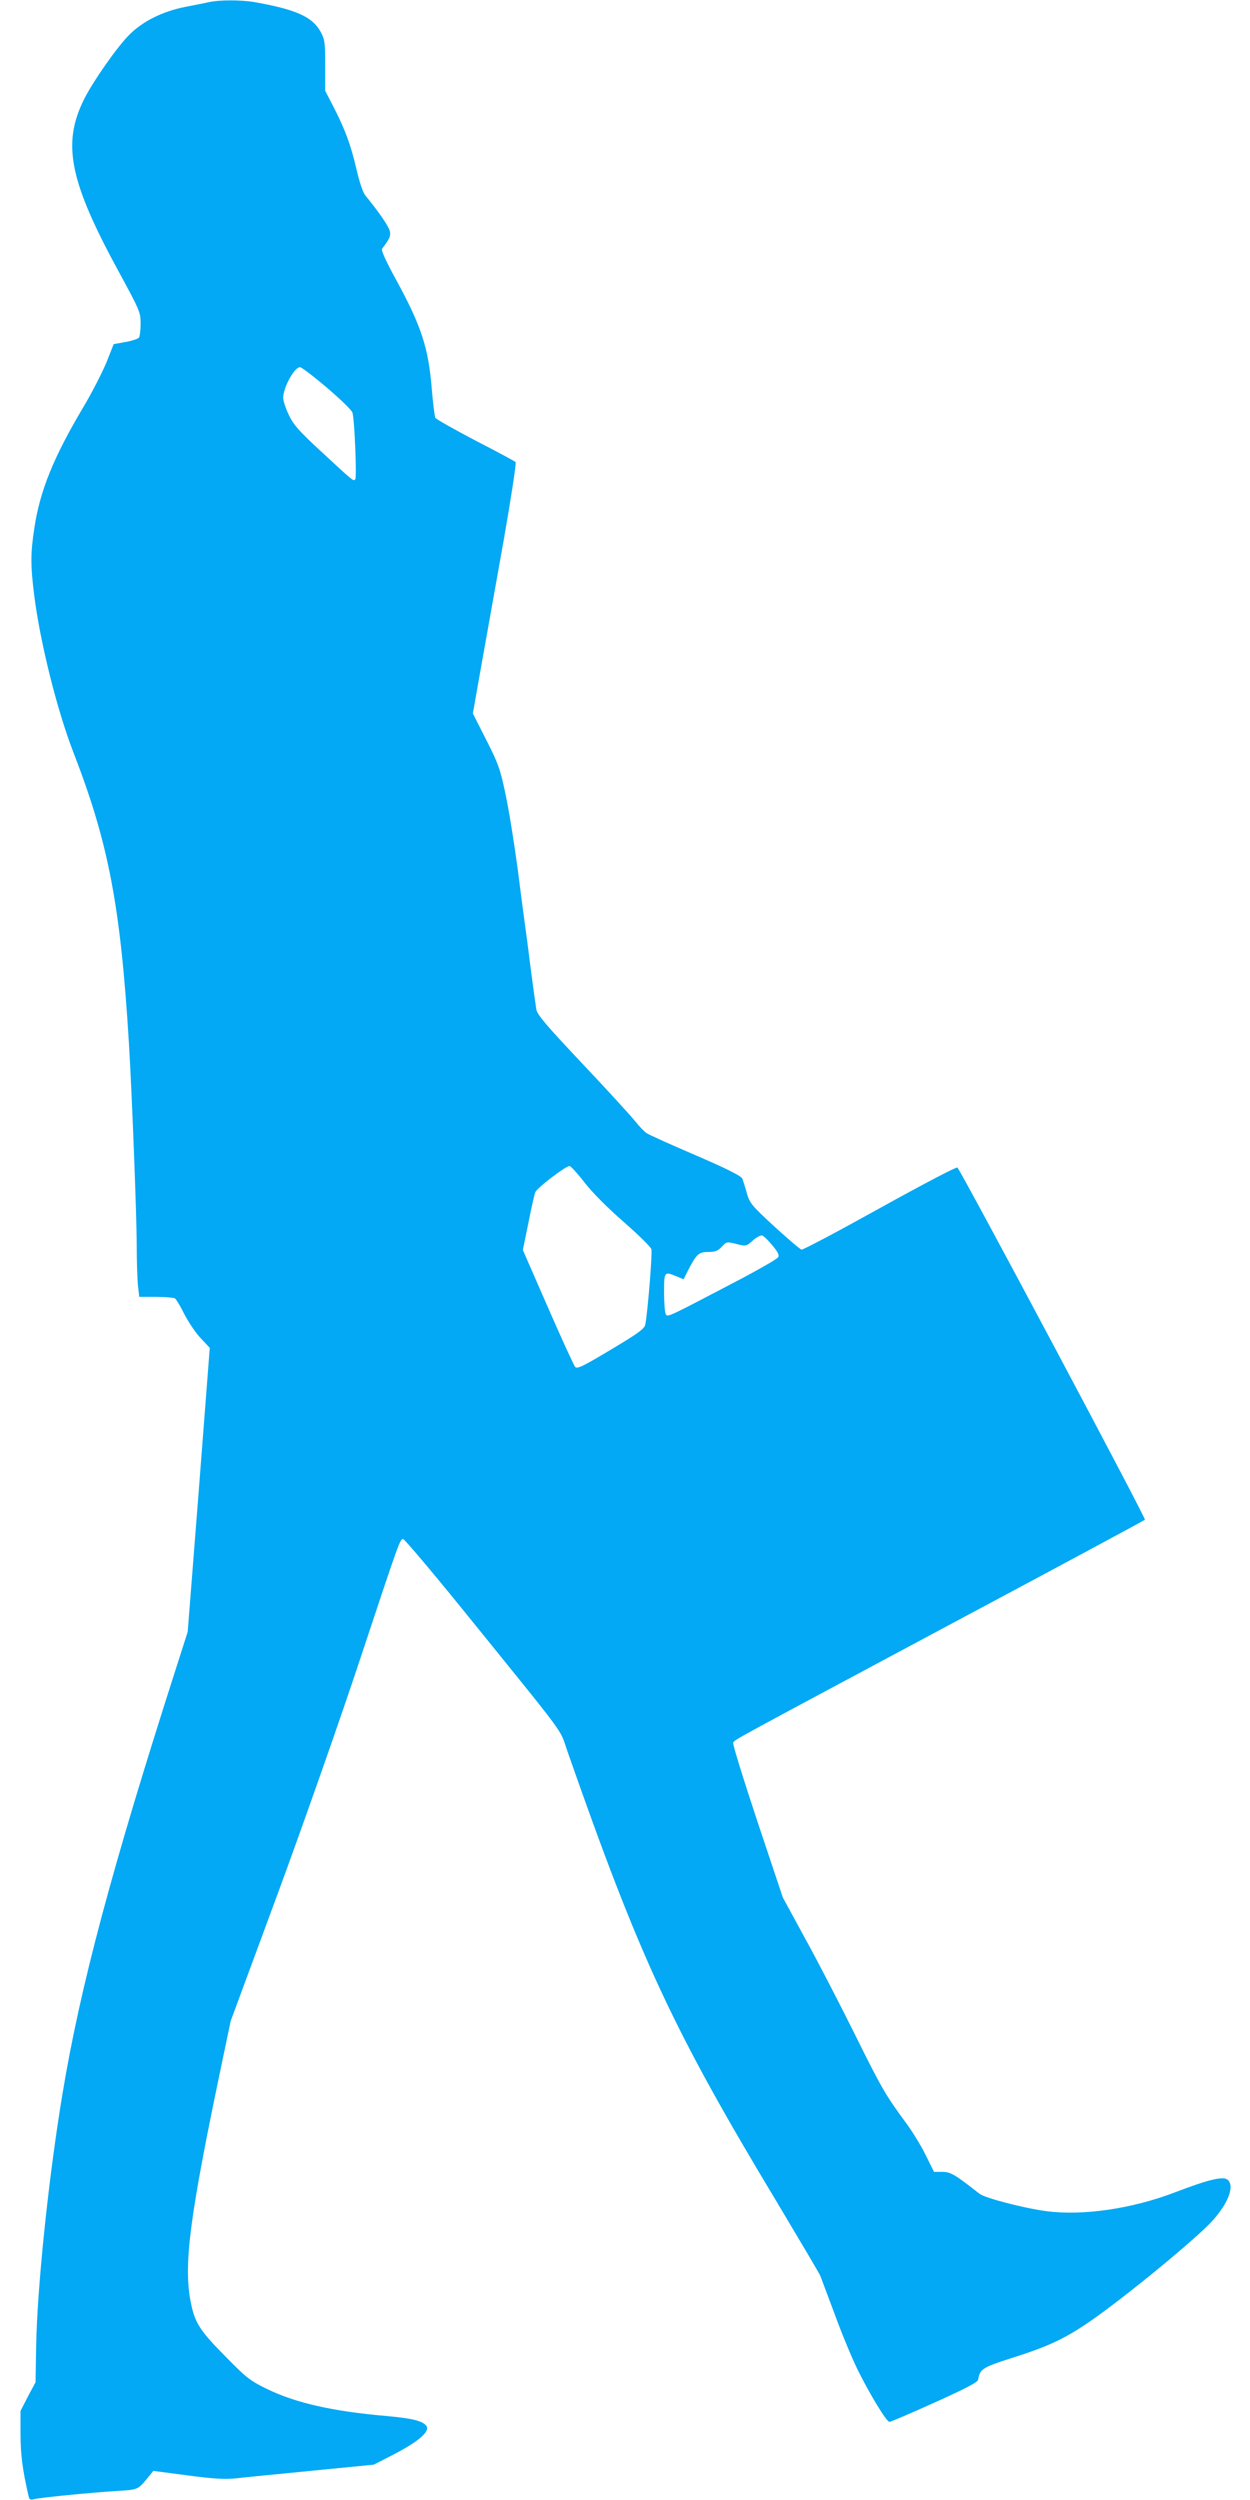 <?xml version="1.0" standalone="no"?>
<!DOCTYPE svg PUBLIC "-//W3C//DTD SVG 20010904//EN"
 "http://www.w3.org/TR/2001/REC-SVG-20010904/DTD/svg10.dtd">
<svg version="1.0" xmlns="http://www.w3.org/2000/svg"
 width="640pt" height="1280pt" viewBox="0 0 640 1280"
 preserveAspectRatio="xMidYMid meet">
<g transform="translate(0,1280) scale(0.1,-0.1)"
fill="#03a9f4" stroke="none">
<path d="M1070 12789 c-19 -4 -73 -15 -120 -24 -117 -23 -218 -73 -288 -143
-63 -63 -183 -235 -230 -327 -116 -231 -78 -422 183 -899 100 -184 105 -196
105 -252 0 -32 -4 -65 -8 -72 -5 -7 -36 -17 -69 -23 l-61 -11 -38 -96 c-22
-52 -74 -154 -117 -226 -152 -255 -223 -430 -251 -619 -20 -130 -20 -191 -1
-344 30 -239 116 -585 200 -803 180 -464 242 -785 285 -1490 15 -244 40 -885
40 -1041 0 -75 3 -164 6 -198 l7 -61 86 0 c47 0 91 -4 97 -8 6 -4 28 -40 48
-81 21 -40 58 -96 84 -123 l46 -49 -56 -727 -57 -727 -56 -175 c-330 -1028
-494 -1639 -585 -2190 -71 -426 -130 -992 -135 -1296 l-3 -181 -39 -73 -38
-74 0 -120 c1 -106 9 -175 41 -315 4 -18 9 -22 27 -17 29 8 281 33 421 42 117
7 111 5 169 76 l22 27 175 -23 c136 -18 192 -21 250 -15 41 5 216 22 389 39
l315 31 107 55 c122 64 180 114 163 142 -17 26 -70 40 -205 52 -277 24 -464
67 -609 137 -85 41 -107 57 -205 157 -147 148 -169 183 -191 303 -33 188 -1
431 157 1186 l50 239 246 666 c135 367 324 906 420 1197 198 597 201 605 217
605 7 0 143 -161 302 -357 554 -685 496 -606 539 -729 372 -1063 538 -1421
1077 -2316 114 -191 213 -358 218 -370 5 -13 39 -104 76 -203 36 -99 89 -225
116 -280 64 -128 147 -265 162 -265 6 0 110 44 231 99 162 73 221 104 223 117
9 54 22 63 169 110 178 56 262 94 378 171 156 103 514 394 633 512 95 96 138
197 97 231 -23 19 -100 0 -267 -64 -221 -85 -474 -122 -662 -97 -117 16 -313
67 -341 89 -126 99 -148 112 -190 112 l-43 0 -43 87 c-23 47 -68 120 -99 162
-105 143 -125 176 -261 451 -75 151 -189 372 -254 490 l-117 215 -130 389
c-71 214 -127 395 -124 402 6 17 -38 -8 1096 599 553 295 1008 540 1012 544 7
6 -939 1782 -960 1803 -5 5 -183 -89 -396 -207 -214 -119 -395 -215 -402 -213
-8 2 -70 55 -139 118 -116 107 -126 119 -141 170 -8 30 -19 64 -23 75 -6 14
-77 50 -237 119 -126 54 -239 105 -251 113 -13 7 -41 37 -64 66 -23 28 -144
161 -270 294 -180 191 -229 248 -233 275 -3 18 -15 103 -26 188 -11 85 -24
189 -30 230 -6 41 -24 179 -40 305 -17 127 -44 295 -61 375 -27 130 -37 159
-99 281 l-69 136 45 254 c25 140 76 427 114 639 37 212 64 389 60 394 -5 5
-98 55 -207 111 -108 57 -201 109 -204 116 -4 8 -12 73 -18 144 -17 215 -53
325 -187 570 -48 88 -73 143 -68 151 40 53 45 65 40 91 -6 24 -54 95 -126 183
-12 15 -30 69 -44 130 -29 125 -58 205 -117 320 l-44 85 0 130 c0 120 -2 133
-25 175 -42 74 -126 112 -336 149 -68 12 -182 12 -234 0z m605 -1975 c69 -59
128 -116 130 -128 11 -45 22 -331 14 -340 -10 -11 -6 -14 -183 150 -105 97
-134 130 -157 179 -16 33 -29 73 -29 88 0 53 57 157 86 157 8 0 71 -48 139
-106z m1316 -4066 c39 -51 116 -129 201 -203 75 -66 140 -129 143 -141 6 -19
-19 -324 -31 -385 -4 -22 -35 -45 -176 -129 -142 -85 -172 -100 -183 -89 -7 8
-70 146 -140 306 l-128 293 28 137 c15 76 31 148 36 159 8 22 154 133 175 134
6 0 40 -37 75 -82z m964 -325 c28 -33 36 -50 29 -60 -5 -9 -86 -55 -179 -105
-393 -206 -386 -203 -396 -187 -5 8 -9 58 -9 112 0 107 1 108 64 82 l36 -15
21 42 c44 86 56 98 105 98 36 0 50 5 70 27 24 26 26 26 74 14 50 -13 51 -12
85 18 19 17 41 28 48 25 7 -2 31 -25 52 -51z"/>
</g>
</svg>
